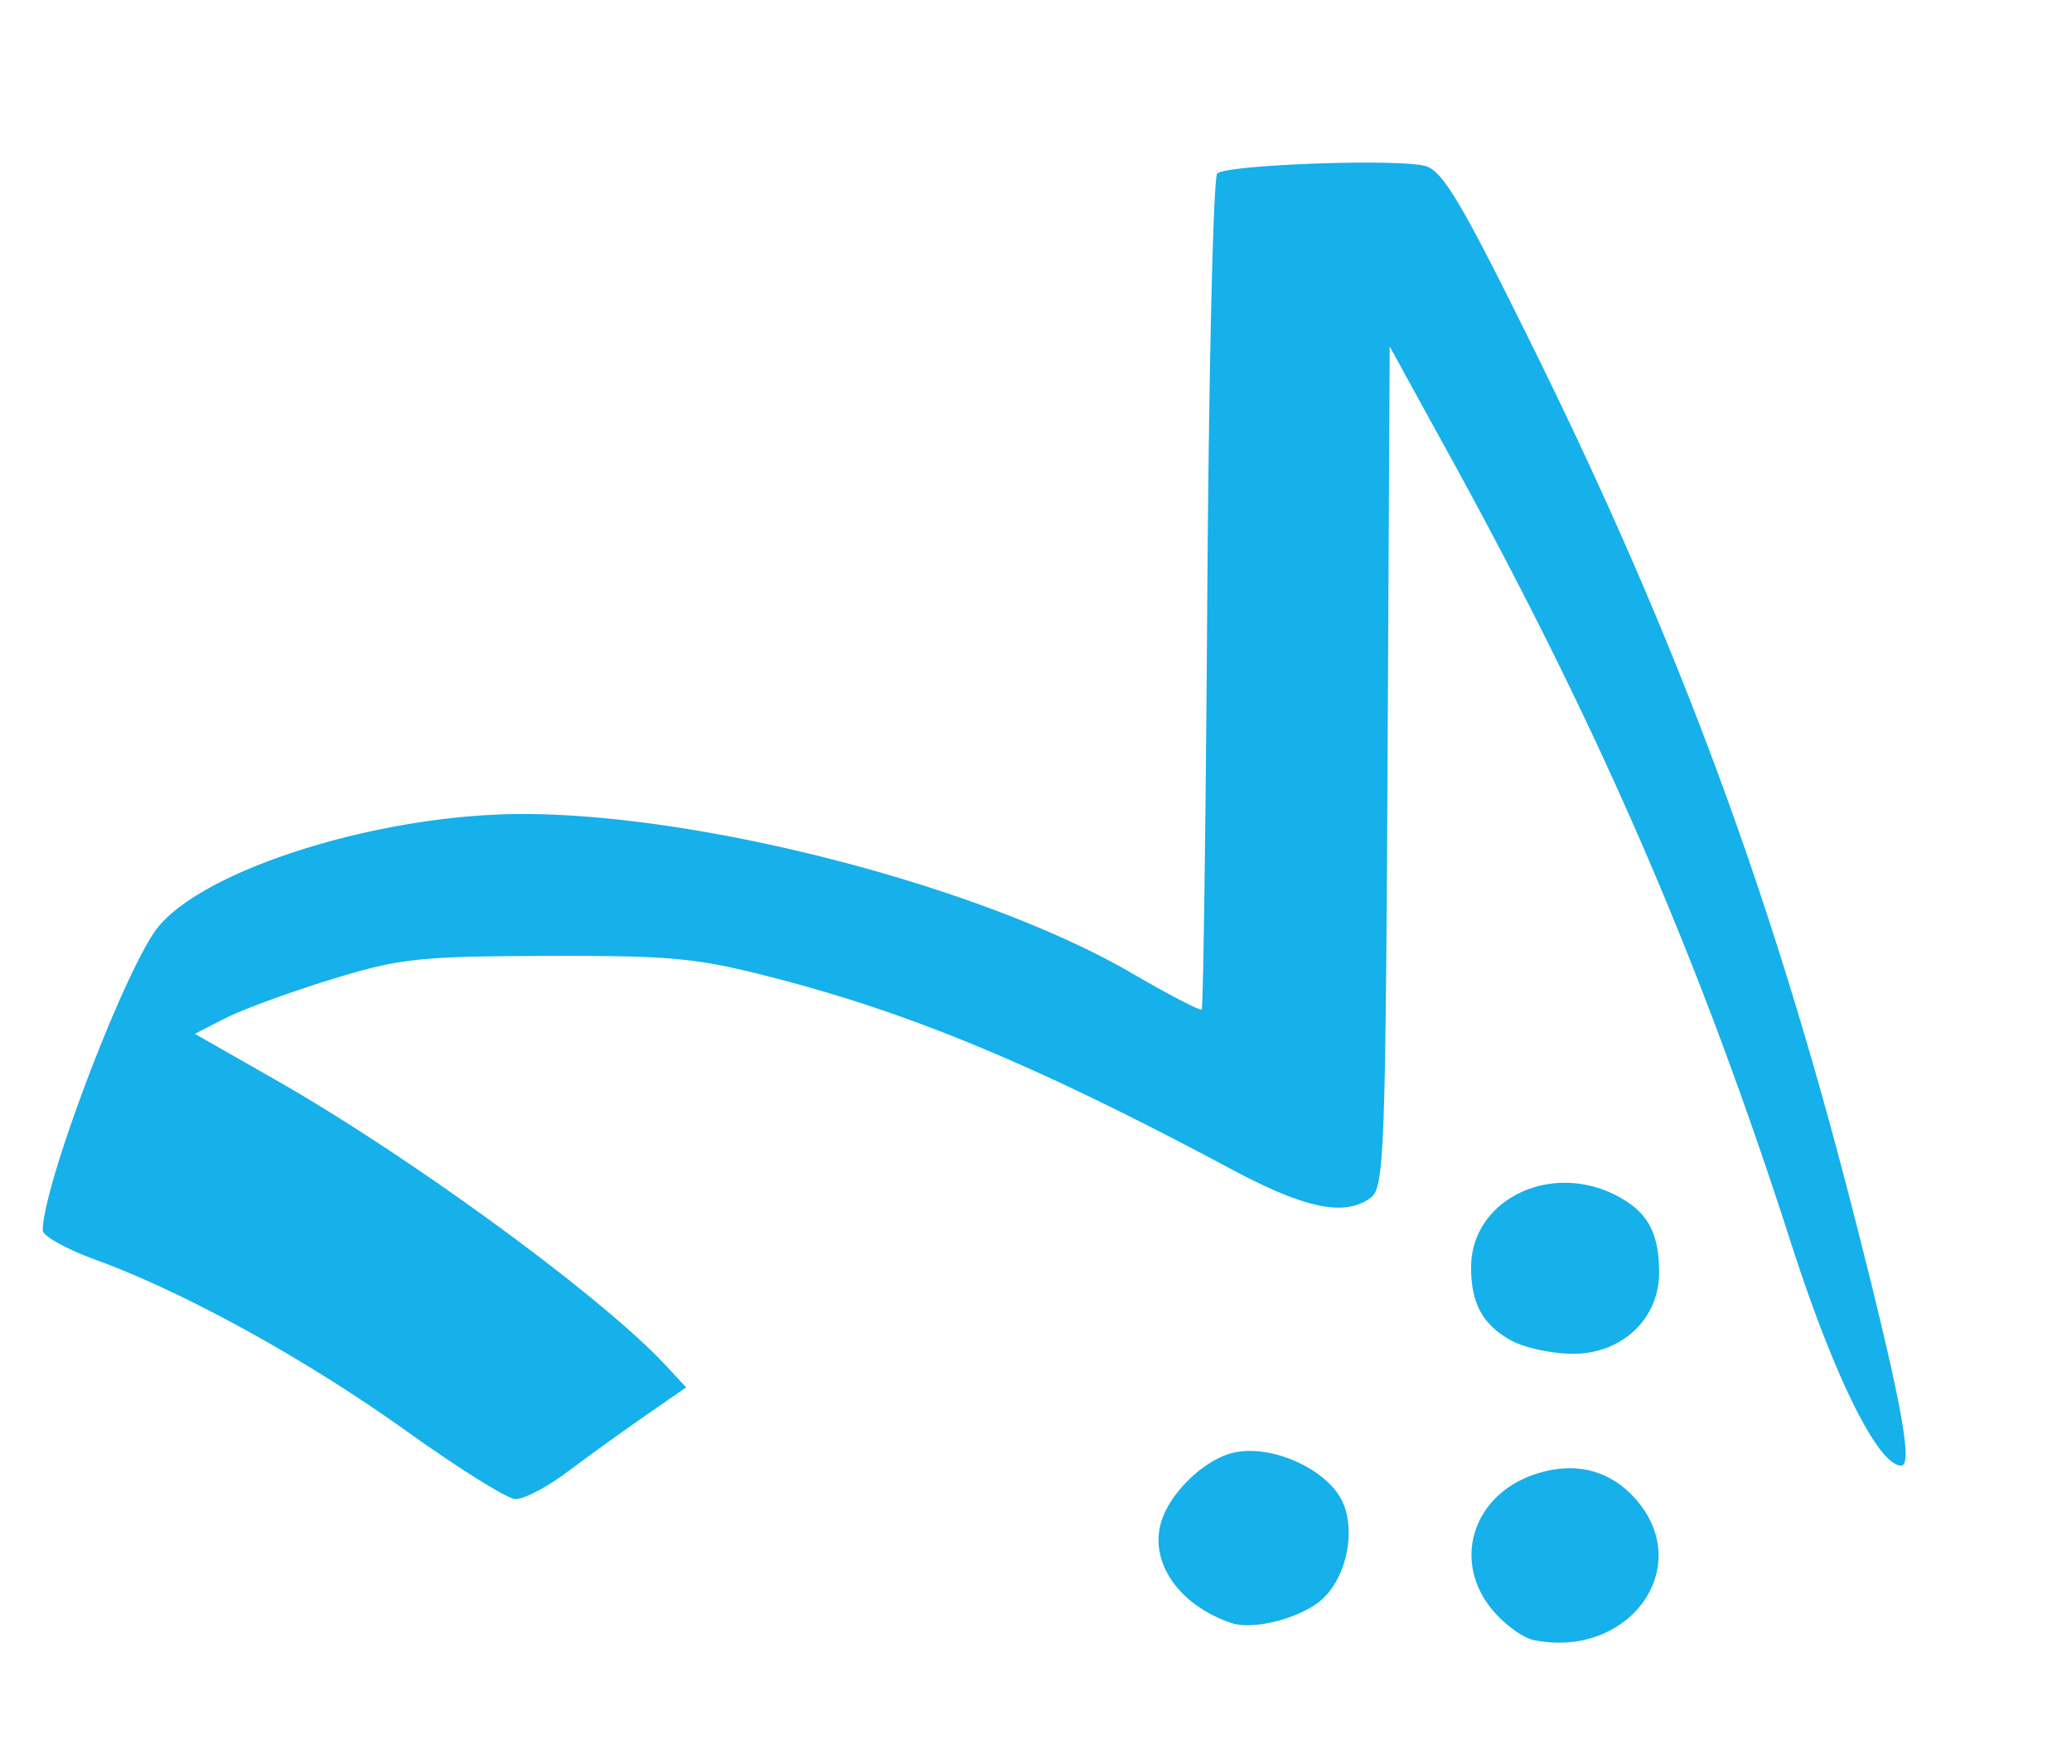 <svg xmlns="http://www.w3.org/2000/svg" fill="none" height="40" width="47"><path d="M34.779 37.193c-.236-.05-.651-.353-.921-.675-.929-1.106-.456-2.615.967-3.085.916-.304 1.73-.088 2.318.613 1.3 1.55-.232 3.59-2.364 3.147zm-6.845-.383c-1.154-.39-1.831-1.322-1.614-2.22.171-.707 1.018-1.525 1.714-1.656.792-.149 1.905.316 2.336.976.448.686.19 1.967-.496 2.455-.533.38-1.485.598-1.94.445zm-18.72-4.358c-2.268-1.624-5.04-3.152-7.032-3.876-.666-.243-1.212-.544-1.212-.67 0-1.04 1.904-6.033 2.631-6.899 1.113-1.326 5.043-2.541 8.232-2.546 4.113-.005 10.488 1.658 13.84 3.61.838.488 1.552.859 1.586.824.035-.035.092-4.279.127-9.43.035-5.152.136-9.44.225-9.53.198-.198 4.044-.34 4.71-.173.4.101.82.806 2.472 4.155 3.3 6.69 5.439 12.485 7.288 19.739 1.04 4.077 1.321 5.583 1.044 5.583-.524 0-1.526-2.025-2.499-5.05-2.064-6.415-4.328-11.642-7.713-17.802l-1.39-2.529-.049 9.53c-.045 8.684-.078 9.552-.376 9.773-.589.437-1.484.255-3.164-.643-4.307-2.303-7.165-3.503-10.281-4.316-1.831-.478-2.36-.53-5.238-.522-2.917.008-3.352.055-4.915.537-.943.29-2.022.686-2.397.88l-.683.35 1.815 1.034c3.087 1.759 7.433 4.937 8.87 6.489l.46.495-.93.644a69.97 69.97 0 0 0-1.77 1.276c-.462.348-.993.624-1.179.613-.186-.01-1.298-.706-2.472-1.546zm25.078-2.044c-.659-.359-.927-.847-.922-1.678.01-1.52 1.795-2.394 3.298-1.615.704.365.966.839.966 1.75 0 1.053-.854 1.849-1.974 1.838-.461-.004-1.077-.137-1.368-.295z" style="fill:#16b0ea;stroke-width:.194"/></svg>